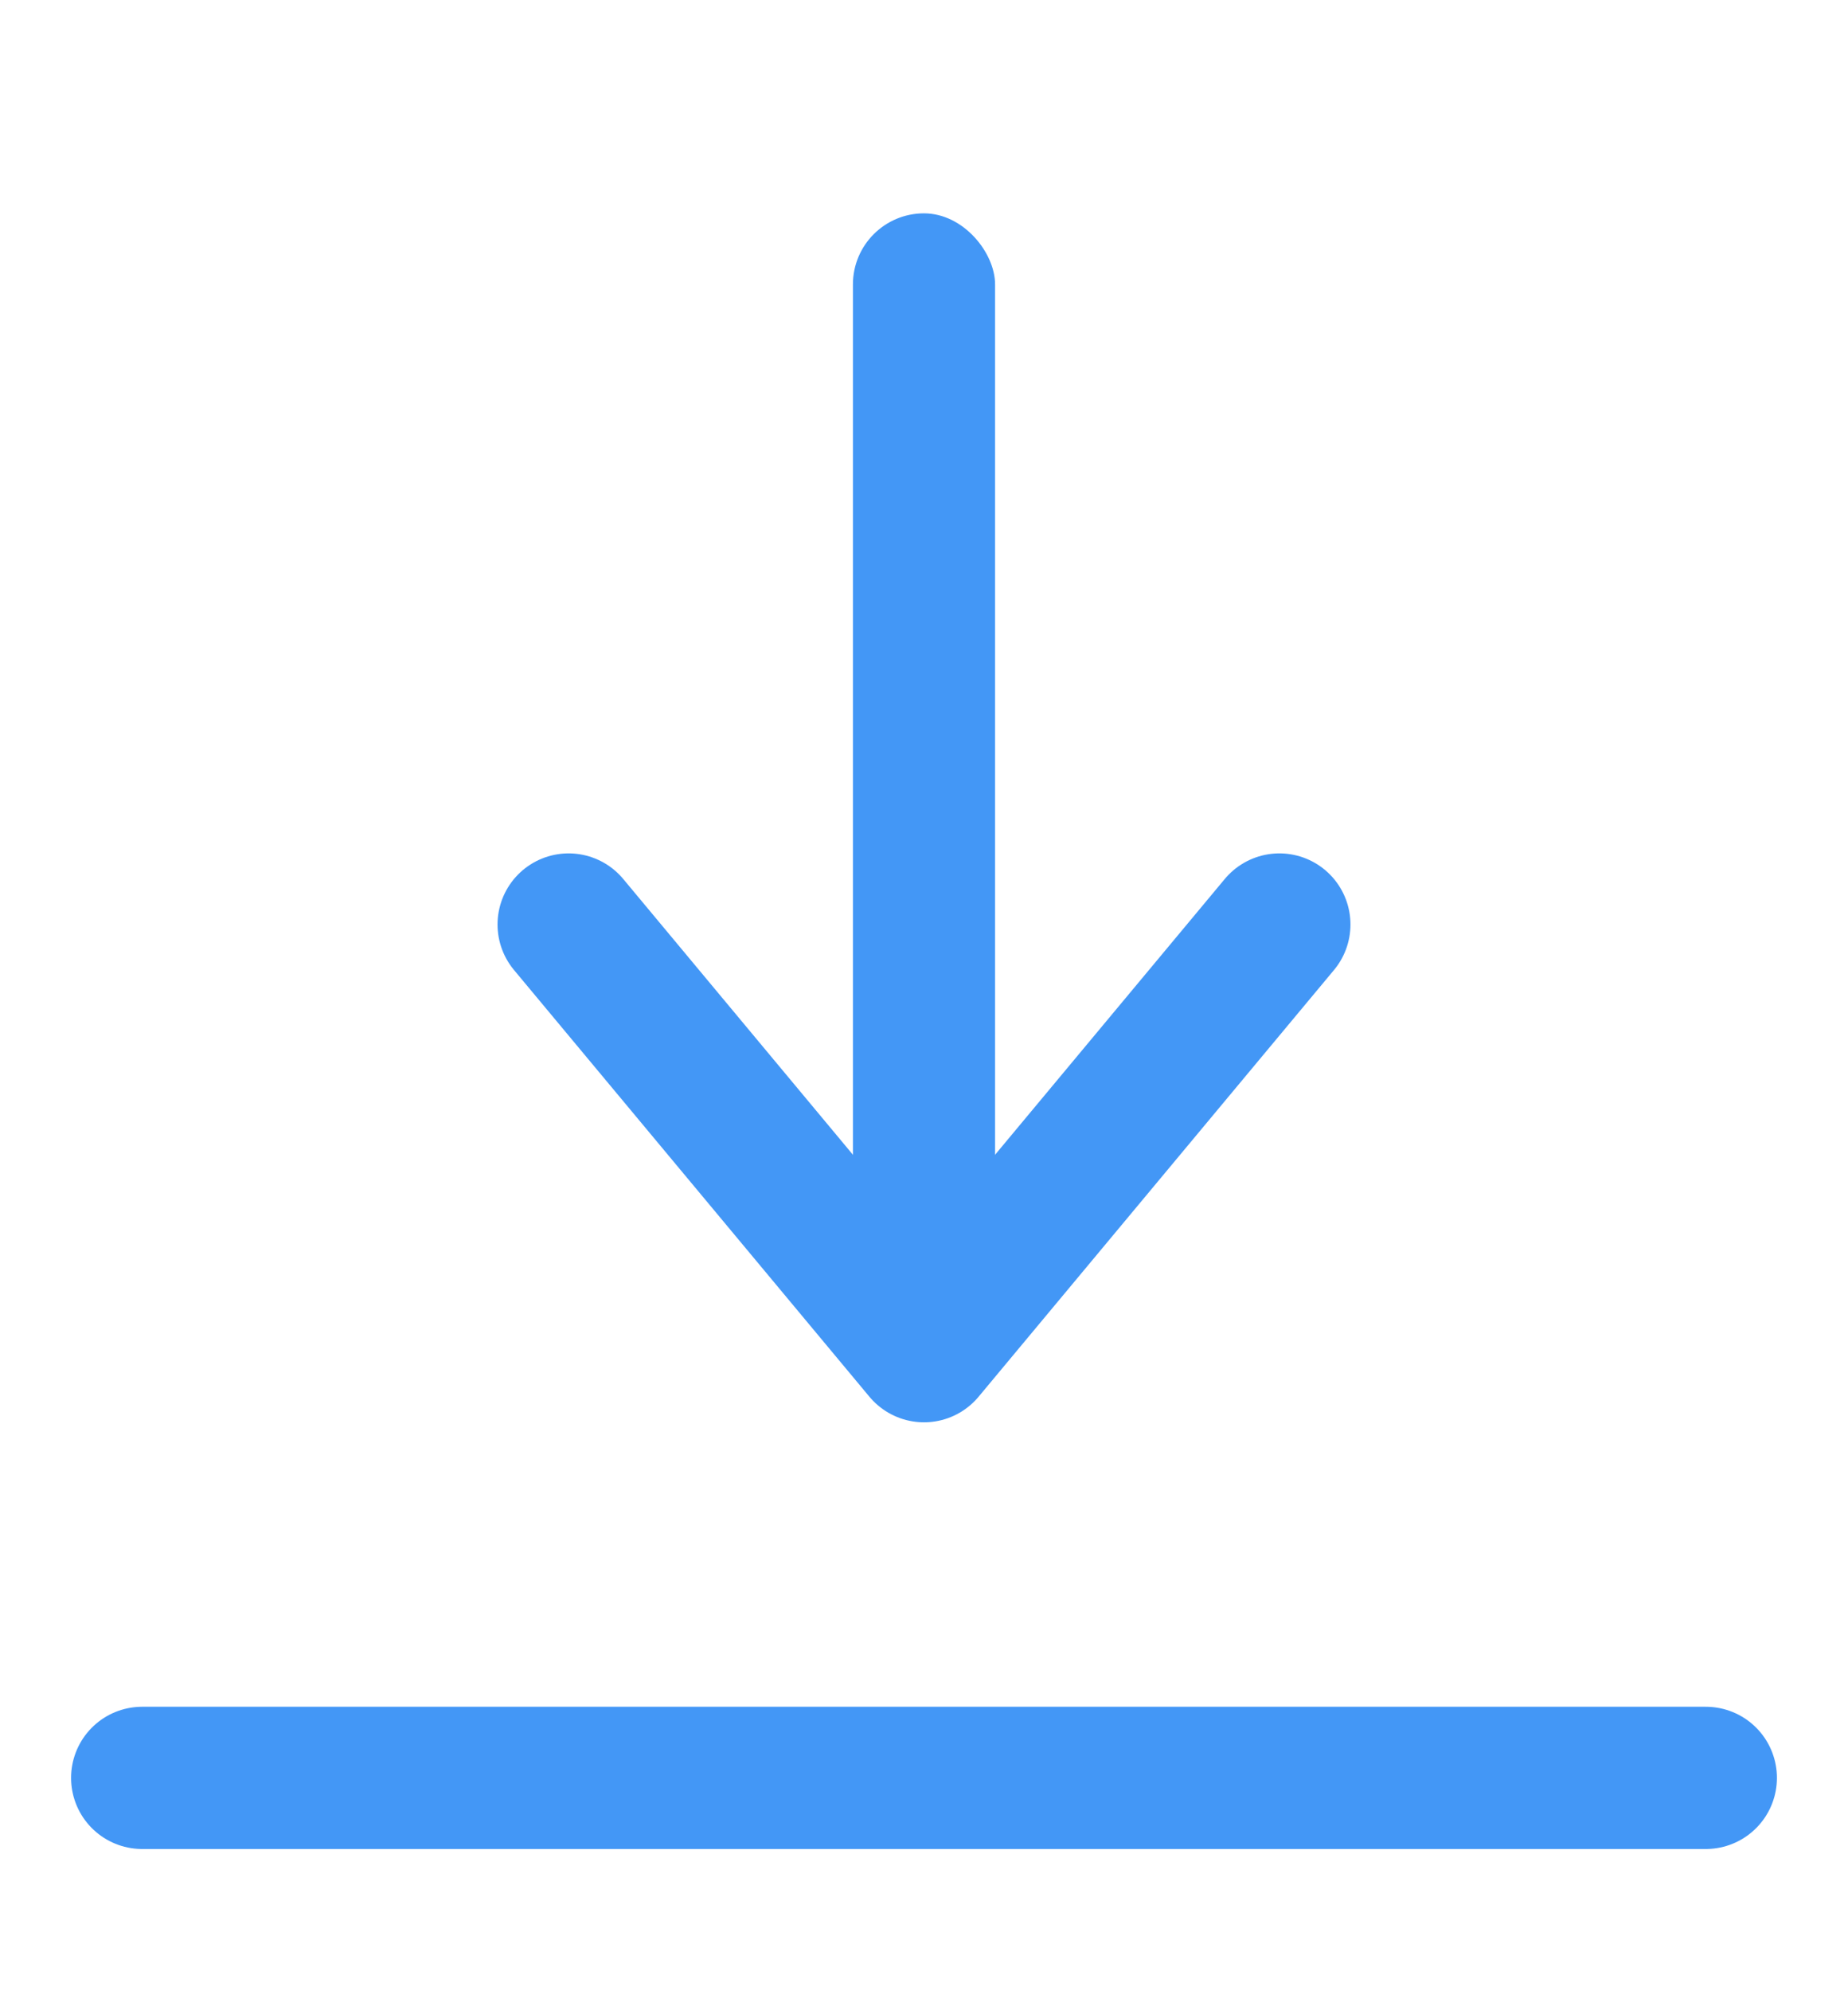 <?xml version="1.0" encoding="UTF-8"?>
<svg xmlns="http://www.w3.org/2000/svg" width="13" height="14" viewBox="0 0 13 14" fill="none">
  <g clip-path="url(#clip0_16_362)">
    <path d="M12 12.5H1" stroke="#4397F6" stroke-linecap="round" stroke-linejoin="round"></path>
    <path d="M9 6.5L6.5 9.5L4 6.5" stroke="#4397F6" stroke-linecap="round" stroke-linejoin="round"></path>
    <rect x="6" y="1.5" width="1" height="8" rx="0.5" fill="#4397F6"></rect>
  </g>
  <defs>
    <clipPath id="clip0_16_362">
      <rect width="13" height="13" fill="white" transform="translate(0 0.5)"></rect>
    </clipPath>
  </defs>
</svg>
